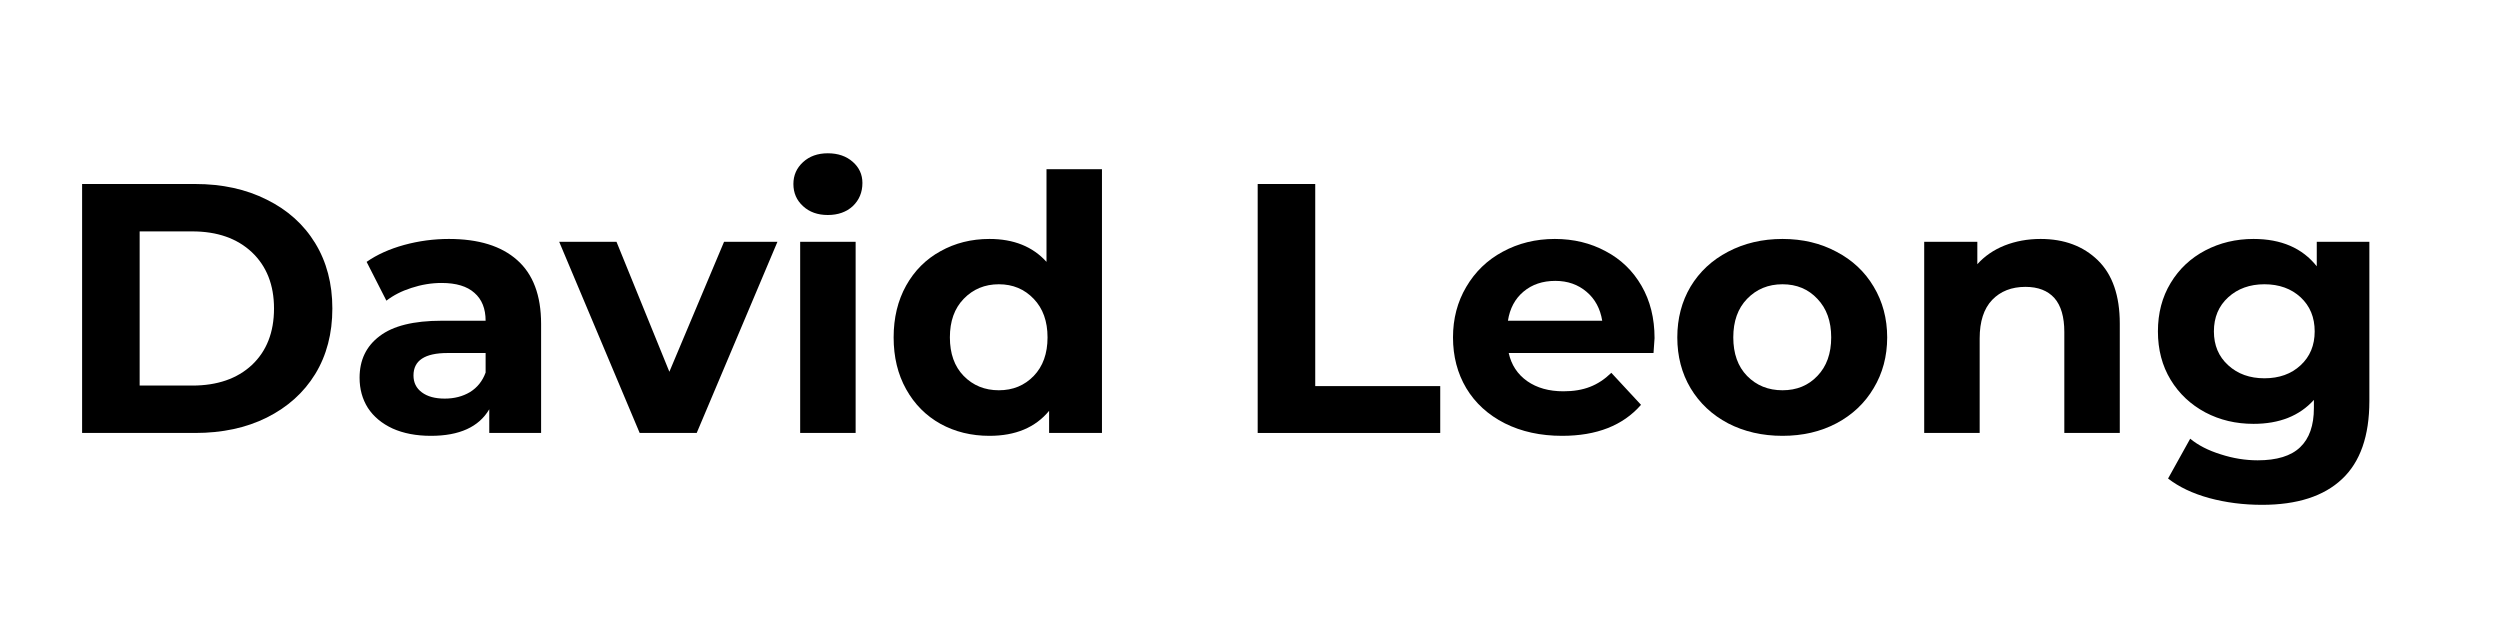 <svg xmlns="http://www.w3.org/2000/svg" xmlns:xlink="http://www.w3.org/1999/xlink" width="200" zoomAndPan="magnify" viewBox="0 0 150 37.5" height="50" preserveAspectRatio="xMidYMid meet" version="1.2"><defs/><g id="4a755bea6c"><g style="fill:#000000;fill-opacity:1;"><g transform="translate(3.16, 25.978)"><path style="stroke:none" d="M 1.766 -14.938 L 8.547 -14.938 C 10.172 -14.938 11.602 -14.625 12.844 -14 C 14.094 -13.383 15.062 -12.516 15.75 -11.391 C 16.438 -10.266 16.781 -8.957 16.781 -7.469 C 16.781 -5.969 16.438 -4.656 15.75 -3.531 C 15.062 -2.414 14.094 -1.547 12.844 -0.922 C 11.602 -0.305 10.172 0 8.547 0 L 1.766 0 Z M 8.375 -2.844 C 9.875 -2.844 11.066 -3.254 11.953 -4.078 C 12.836 -4.91 13.281 -6.039 13.281 -7.469 C 13.281 -8.883 12.836 -10.008 11.953 -10.844 C 11.066 -11.676 9.875 -12.094 8.375 -12.094 L 5.219 -12.094 L 5.219 -2.844 Z M 8.375 -2.844 "/></g></g><g style="fill:#000000;fill-opacity:1;"><g transform="translate(20.778, 25.978)"><path style="stroke:none" d="M 6.156 -11.641 C 7.938 -11.641 9.301 -11.219 10.25 -10.375 C 11.207 -9.531 11.688 -8.254 11.688 -6.547 L 11.688 0 L 8.578 0 L 8.578 -1.422 C 7.953 -0.359 6.785 0.172 5.078 0.172 C 4.191 0.172 3.426 0.023 2.781 -0.266 C 2.133 -0.566 1.641 -0.977 1.297 -1.5 C 0.961 -2.031 0.797 -2.633 0.797 -3.312 C 0.797 -4.375 1.195 -5.207 2 -5.812 C 2.801 -6.426 4.039 -6.734 5.719 -6.734 L 8.359 -6.734 C 8.359 -7.461 8.133 -8.02 7.688 -8.406 C 7.25 -8.801 6.594 -9 5.719 -9 C 5.102 -9 4.5 -8.898 3.906 -8.703 C 3.32 -8.516 2.82 -8.258 2.406 -7.938 L 1.219 -10.266 C 1.844 -10.703 2.594 -11.039 3.469 -11.281 C 4.344 -11.52 5.238 -11.641 6.156 -11.641 Z M 5.906 -2.062 C 6.477 -2.062 6.984 -2.191 7.422 -2.453 C 7.859 -2.723 8.172 -3.113 8.359 -3.625 L 8.359 -4.797 L 6.078 -4.797 C 4.711 -4.797 4.031 -4.348 4.031 -3.453 C 4.031 -3.023 4.195 -2.688 4.531 -2.438 C 4.863 -2.188 5.32 -2.062 5.906 -2.062 Z M 5.906 -2.062 "/></g></g><g style="fill:#000000;fill-opacity:1;"><g transform="translate(33.724, 25.978)"><path style="stroke:none" d="M 12.922 -11.469 L 8.078 0 L 4.656 0 L -0.172 -11.469 L 3.266 -11.469 L 6.438 -3.672 L 9.719 -11.469 Z M 12.922 -11.469 "/></g></g><g style="fill:#000000;fill-opacity:1;"><g transform="translate(46.479, 25.978)"><path style="stroke:none" d="M 1.531 -11.469 L 4.859 -11.469 L 4.859 0 L 1.531 0 Z M 3.188 -13.078 C 2.582 -13.078 2.086 -13.254 1.703 -13.609 C 1.316 -13.961 1.125 -14.406 1.125 -14.938 C 1.125 -15.457 1.316 -15.895 1.703 -16.25 C 2.086 -16.602 2.582 -16.781 3.188 -16.781 C 3.801 -16.781 4.301 -16.609 4.688 -16.266 C 5.07 -15.93 5.266 -15.508 5.266 -15 C 5.266 -14.438 5.07 -13.973 4.688 -13.609 C 4.301 -13.254 3.801 -13.078 3.188 -13.078 Z M 3.188 -13.078 "/></g></g><g style="fill:#000000;fill-opacity:1;"><g transform="translate(52.899, 25.978)"><path style="stroke:none" d="M 13.219 -15.828 L 13.219 0 L 10.047 0 L 10.047 -1.328 C 9.223 -0.328 8.031 0.172 6.469 0.172 C 5.383 0.172 4.406 -0.066 3.531 -0.547 C 2.656 -1.035 1.969 -1.727 1.469 -2.625 C 0.969 -3.52 0.719 -4.555 0.719 -5.734 C 0.719 -6.91 0.969 -7.945 1.469 -8.844 C 1.969 -9.738 2.656 -10.426 3.531 -10.906 C 4.406 -11.395 5.383 -11.641 6.469 -11.641 C 7.926 -11.641 9.066 -11.18 9.891 -10.266 L 9.891 -15.828 Z M 7.031 -2.562 C 7.875 -2.562 8.57 -2.848 9.125 -3.422 C 9.676 -3.992 9.953 -4.766 9.953 -5.734 C 9.953 -6.703 9.676 -7.473 9.125 -8.047 C 8.57 -8.629 7.875 -8.922 7.031 -8.922 C 6.188 -8.922 5.484 -8.629 4.922 -8.047 C 4.367 -7.473 4.094 -6.703 4.094 -5.734 C 4.094 -4.766 4.367 -3.992 4.922 -3.422 C 5.484 -2.848 6.188 -2.562 7.031 -2.562 Z M 7.031 -2.562 "/></g></g><g style="fill:#000000;fill-opacity:1;"><g transform="translate(67.658, 25.978)"><path style="stroke:none" d=""/></g></g><g style="fill:#000000;fill-opacity:1;"><g transform="translate(73.695, 25.978)"><path style="stroke:none" d="M 1.766 -14.938 L 5.219 -14.938 L 5.219 -2.812 L 12.719 -2.812 L 12.719 0 L 1.766 0 Z M 1.766 -14.938 "/></g></g><g style="fill:#000000;fill-opacity:1;"><g transform="translate(86.492, 25.978)"><path style="stroke:none" d="M 12.781 -5.688 C 12.781 -5.645 12.758 -5.348 12.719 -4.797 L 4.031 -4.797 C 4.188 -4.086 4.555 -3.523 5.141 -3.109 C 5.723 -2.703 6.445 -2.5 7.312 -2.5 C 7.914 -2.5 8.445 -2.586 8.906 -2.766 C 9.363 -2.941 9.789 -3.223 10.188 -3.609 L 11.969 -1.688 C 10.883 -0.445 9.305 0.172 7.234 0.172 C 5.941 0.172 4.797 -0.078 3.797 -0.578 C 2.797 -1.086 2.023 -1.789 1.484 -2.688 C 0.953 -3.582 0.688 -4.598 0.688 -5.734 C 0.688 -6.859 0.953 -7.867 1.484 -8.766 C 2.016 -9.672 2.742 -10.375 3.672 -10.875 C 4.609 -11.383 5.648 -11.641 6.797 -11.641 C 7.922 -11.641 8.938 -11.395 9.844 -10.906 C 10.758 -10.426 11.477 -9.734 12 -8.828 C 12.52 -7.93 12.781 -6.883 12.781 -5.688 Z M 6.828 -9.125 C 6.066 -9.125 5.43 -8.91 4.922 -8.484 C 4.41 -8.055 4.098 -7.473 3.984 -6.734 L 9.641 -6.734 C 9.523 -7.461 9.211 -8.039 8.703 -8.469 C 8.191 -8.906 7.566 -9.125 6.828 -9.125 Z M 6.828 -9.125 "/></g></g><g style="fill:#000000;fill-opacity:1;"><g transform="translate(99.95, 25.978)"><path style="stroke:none" d="M 7 0.172 C 5.789 0.172 4.703 -0.078 3.734 -0.578 C 2.773 -1.086 2.023 -1.789 1.484 -2.688 C 0.953 -3.582 0.688 -4.598 0.688 -5.734 C 0.688 -6.867 0.953 -7.883 1.484 -8.781 C 2.023 -9.676 2.773 -10.375 3.734 -10.875 C 4.703 -11.383 5.789 -11.641 7 -11.641 C 8.207 -11.641 9.285 -11.383 10.234 -10.875 C 11.191 -10.375 11.938 -9.676 12.469 -8.781 C 13.008 -7.883 13.281 -6.867 13.281 -5.734 C 13.281 -4.598 13.008 -3.582 12.469 -2.688 C 11.938 -1.789 11.191 -1.086 10.234 -0.578 C 9.285 -0.078 8.207 0.172 7 0.172 Z M 7 -2.562 C 7.852 -2.562 8.551 -2.848 9.094 -3.422 C 9.645 -3.992 9.922 -4.766 9.922 -5.734 C 9.922 -6.703 9.645 -7.473 9.094 -8.047 C 8.551 -8.629 7.852 -8.922 7 -8.922 C 6.145 -8.922 5.438 -8.629 4.875 -8.047 C 4.32 -7.473 4.047 -6.703 4.047 -5.734 C 4.047 -4.766 4.32 -3.992 4.875 -3.422 C 5.438 -2.848 6.145 -2.562 7 -2.562 Z M 7 -2.562 "/></g></g><g style="fill:#000000;fill-opacity:1;"><g transform="translate(113.921, 25.978)"><path style="stroke:none" d="M 8.516 -11.641 C 9.93 -11.641 11.078 -11.211 11.953 -10.359 C 12.828 -9.504 13.266 -8.238 13.266 -6.562 L 13.266 0 L 9.938 0 L 9.938 -6.062 C 9.938 -6.969 9.738 -7.645 9.344 -8.094 C 8.945 -8.539 8.367 -8.766 7.609 -8.766 C 6.773 -8.766 6.109 -8.504 5.609 -7.984 C 5.109 -7.461 4.859 -6.691 4.859 -5.672 L 4.859 0 L 1.531 0 L 1.531 -11.469 L 4.719 -11.469 L 4.719 -10.125 C 5.156 -10.613 5.703 -10.988 6.359 -11.25 C 7.016 -11.508 7.734 -11.641 8.516 -11.641 Z M 8.516 -11.641 "/></g></g><g style="fill:#000000;fill-opacity:1;"><g transform="translate(128.787, 25.978)"><path style="stroke:none" d="M 13.375 -11.469 L 13.375 -1.922 C 13.375 0.18 12.828 1.742 11.734 2.766 C 10.641 3.797 9.039 4.312 6.938 4.312 C 5.82 4.312 4.766 4.176 3.766 3.906 C 2.773 3.633 1.953 3.242 1.297 2.734 L 2.625 0.344 C 3.102 0.738 3.711 1.051 4.453 1.281 C 5.191 1.52 5.93 1.641 6.672 1.641 C 7.828 1.641 8.676 1.379 9.219 0.859 C 9.77 0.336 10.047 -0.445 10.047 -1.5 L 10.047 -1.984 C 9.18 -1.023 7.973 -0.547 6.422 -0.547 C 5.367 -0.547 4.406 -0.773 3.531 -1.234 C 2.656 -1.703 1.961 -2.352 1.453 -3.188 C 0.941 -4.031 0.688 -5 0.688 -6.094 C 0.688 -7.188 0.941 -8.156 1.453 -9 C 1.961 -9.844 2.656 -10.492 3.531 -10.953 C 4.406 -11.41 5.367 -11.641 6.422 -11.641 C 8.086 -11.641 9.352 -11.094 10.219 -10 L 10.219 -11.469 Z M 7.078 -3.281 C 7.961 -3.281 8.688 -3.539 9.25 -4.062 C 9.812 -4.582 10.094 -5.258 10.094 -6.094 C 10.094 -6.938 9.812 -7.617 9.25 -8.141 C 8.688 -8.66 7.961 -8.922 7.078 -8.922 C 6.203 -8.922 5.477 -8.66 4.906 -8.141 C 4.332 -7.617 4.047 -6.938 4.047 -6.094 C 4.047 -5.258 4.332 -4.582 4.906 -4.062 C 5.477 -3.539 6.203 -3.281 7.078 -3.281 Z M 7.078 -3.281 "/></g></g><g style="fill:#000000;fill-opacity:1;"><g transform="translate(143.722, 25.978)"><path style="stroke:none" d=""/></g></g></g></svg>